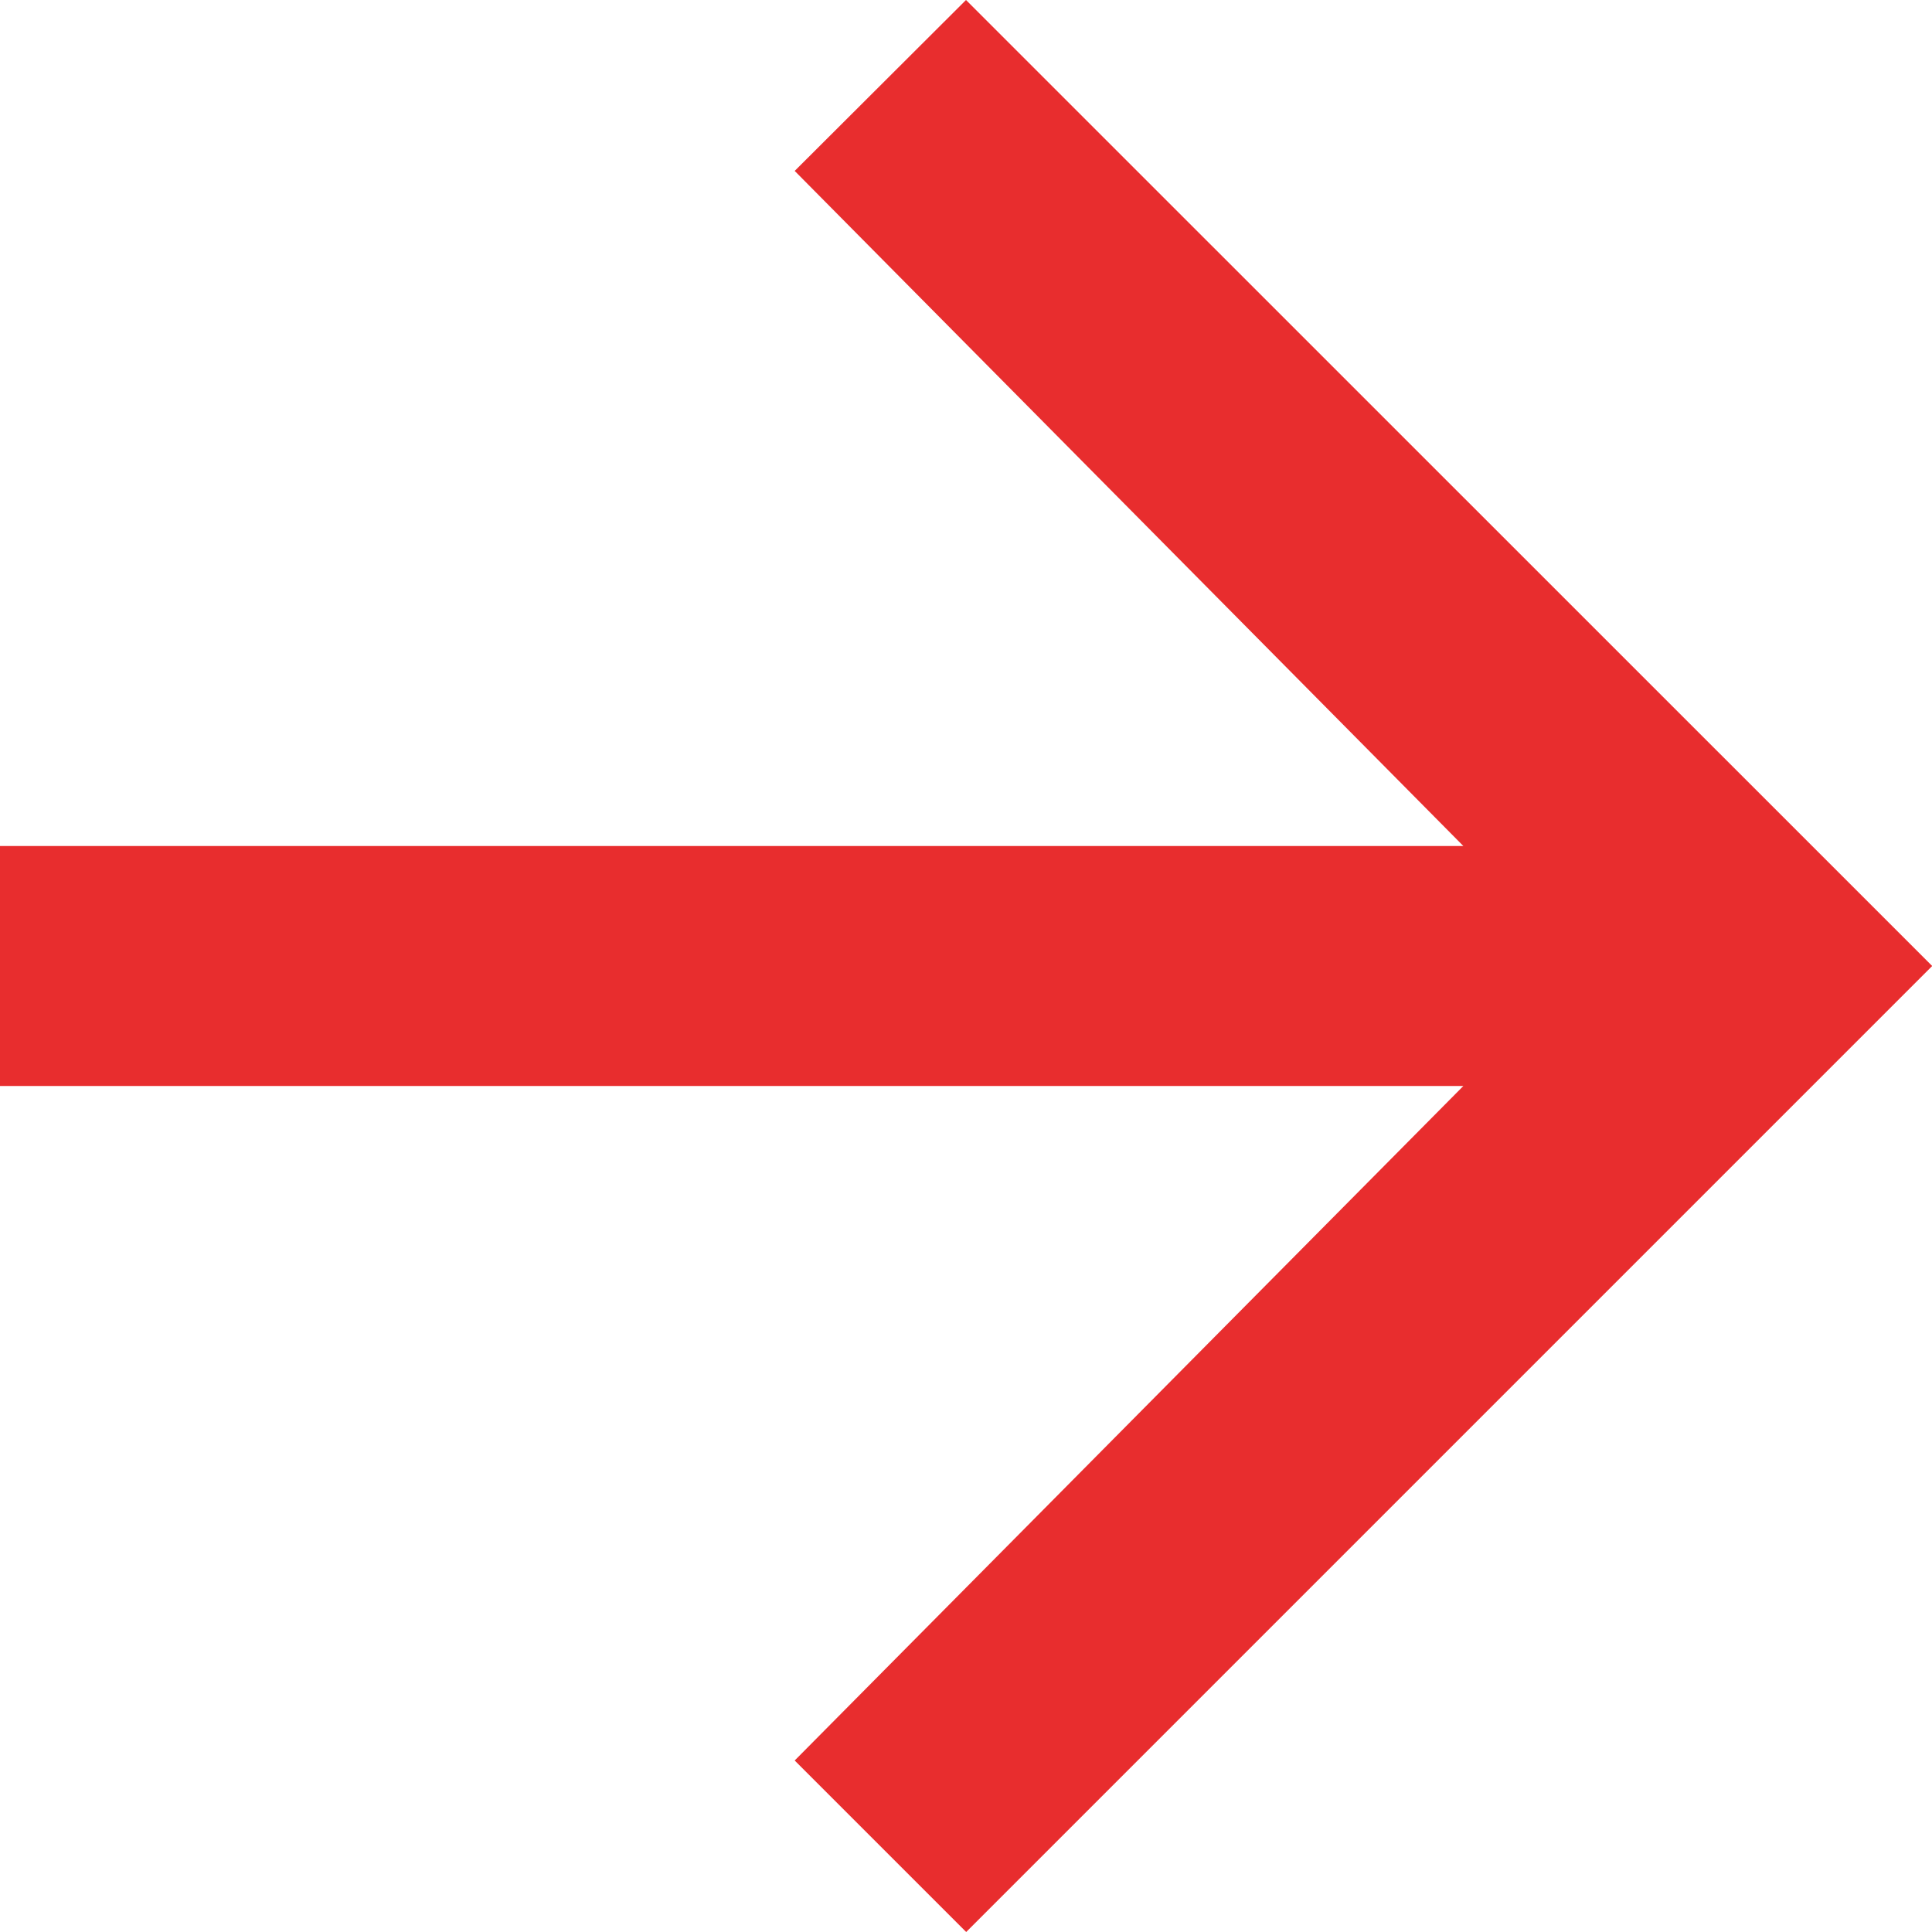 <svg xmlns="http://www.w3.org/2000/svg" width="9.902" height="9.902" viewBox="0 0 9.902 9.902">
  <path id="Path_114" data-name="Path 114" d="M2.49-6.24v1.23h7.5L6.563-1.553l.879.879,4.951-4.951L7.441-10.576,6.563-9.7,9.99-6.24Z" transform="translate(-2.49 10.576)" fill="#e82d2e"/>
</svg>

